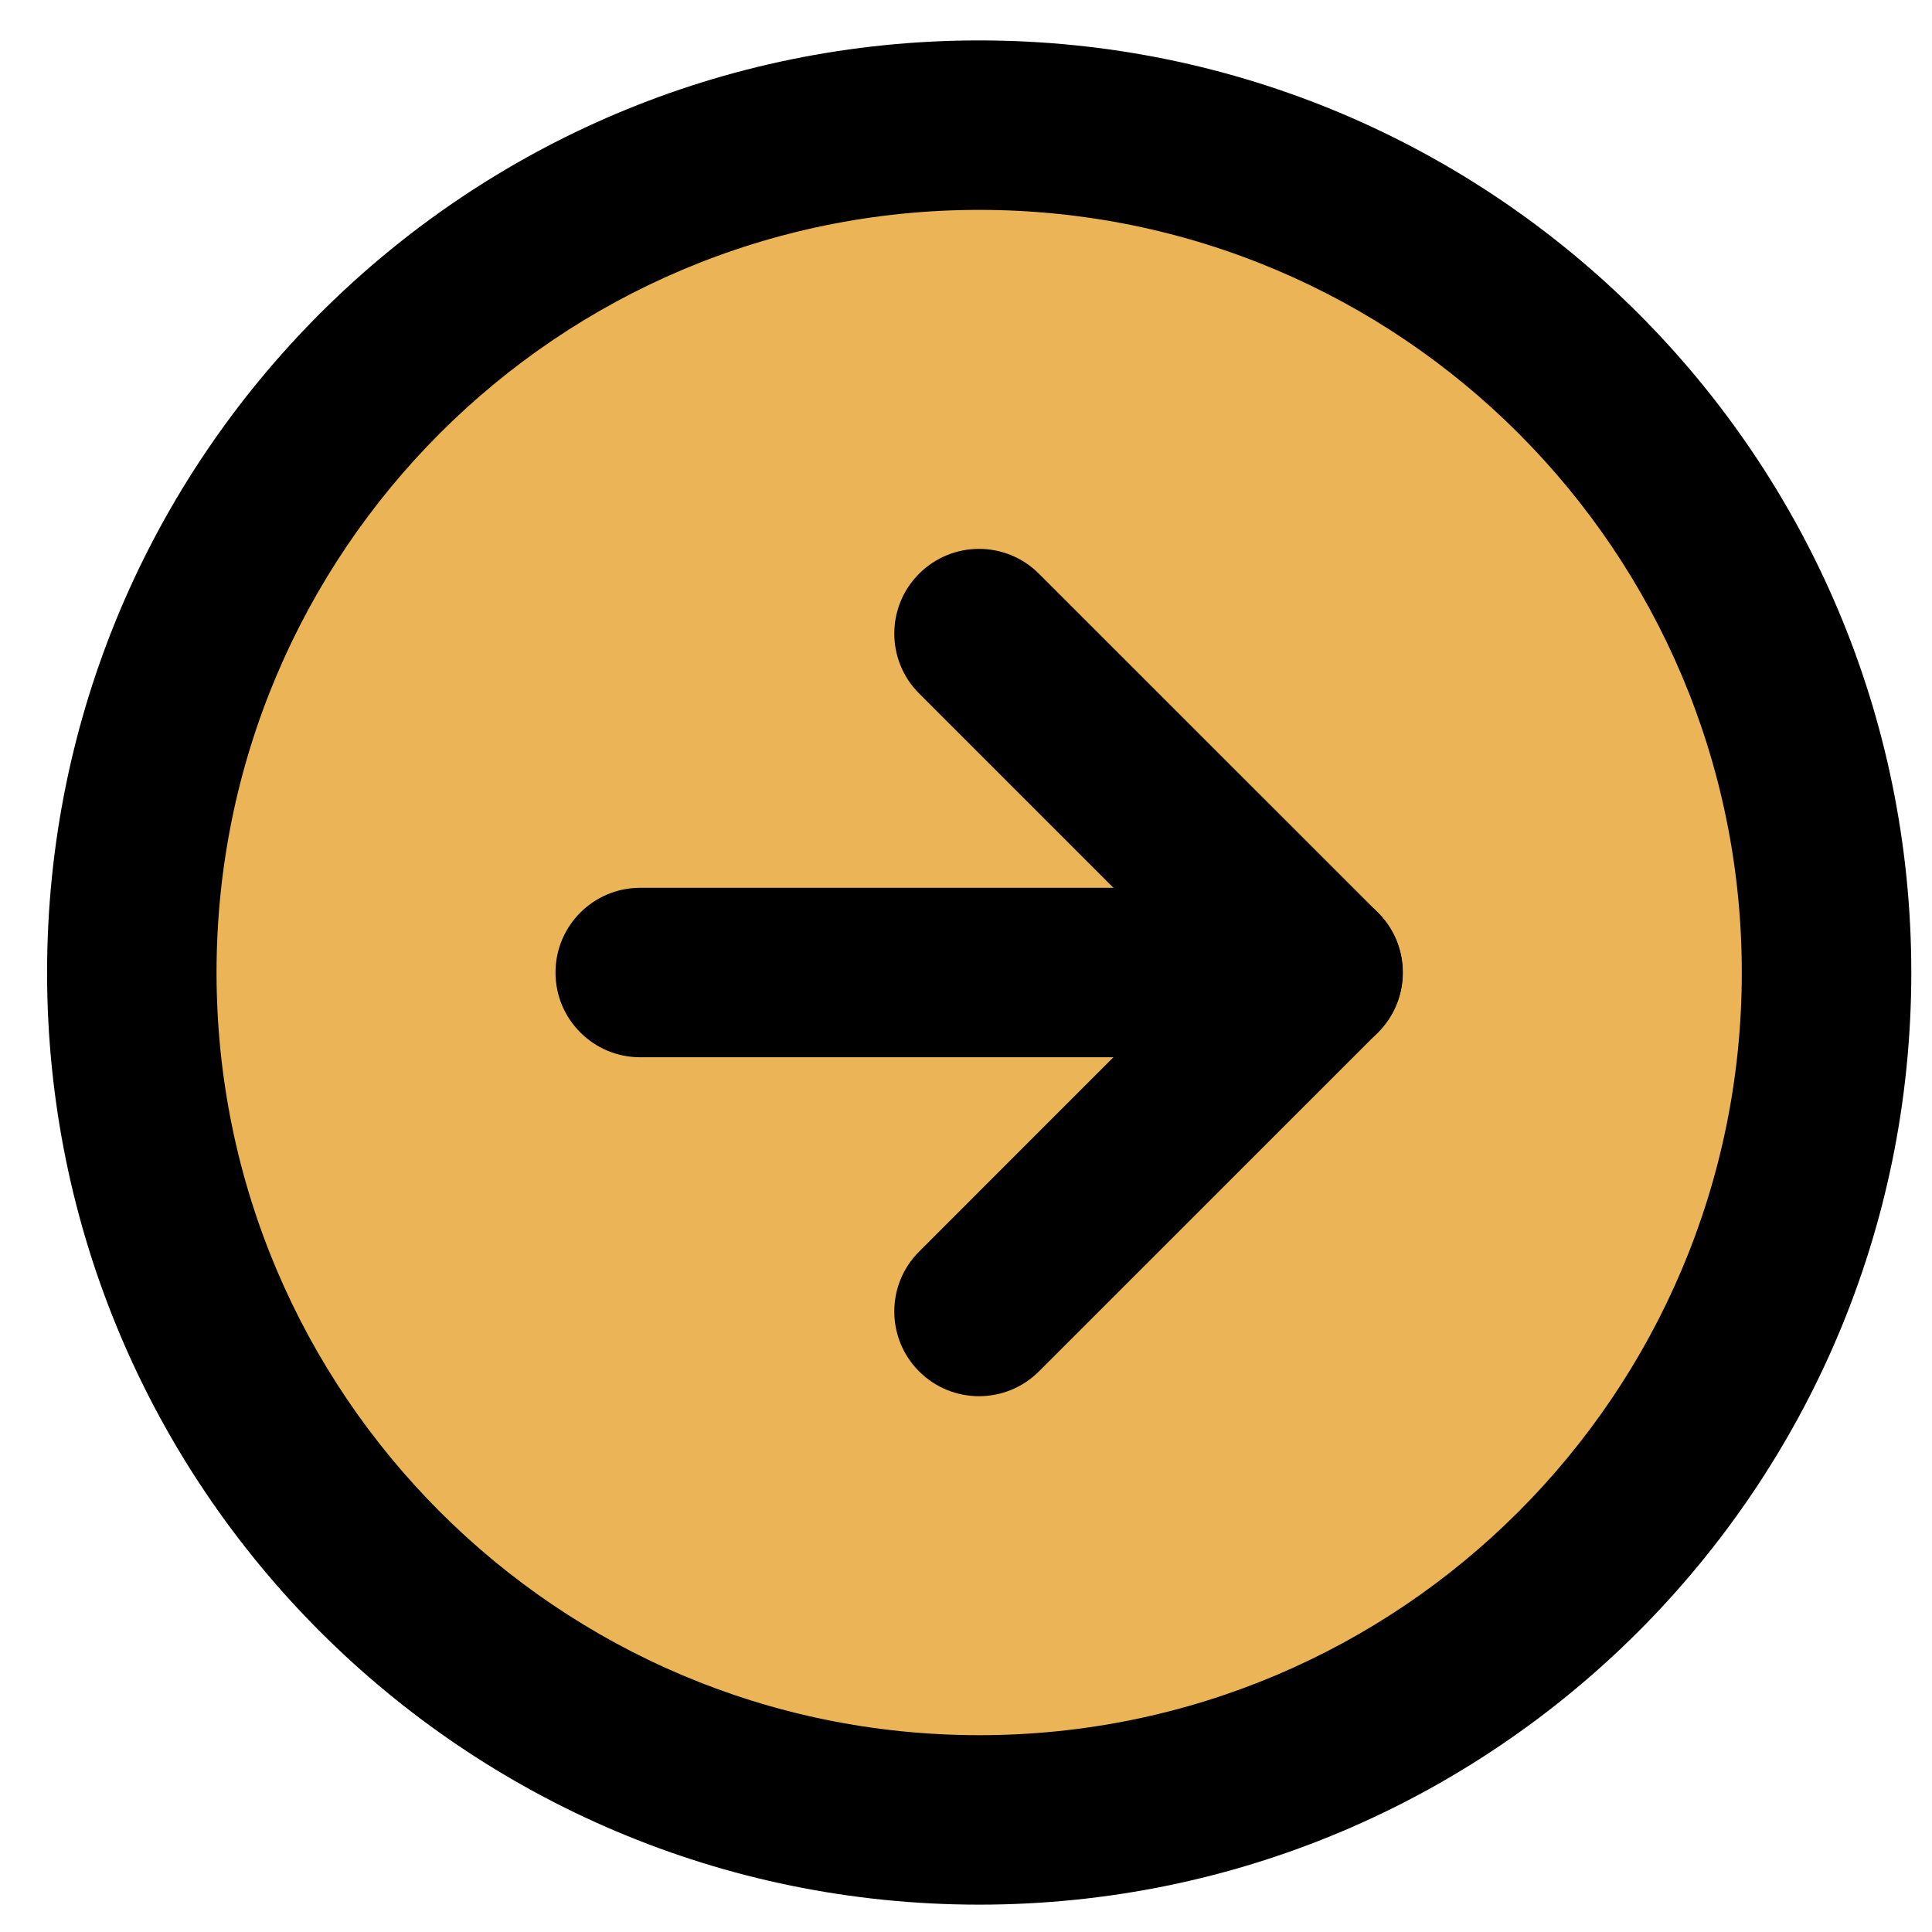 <svg width="38" height="38" viewBox="0 0 38 38" fill="none" xmlns="http://www.w3.org/2000/svg">
<path d="M19.647 36.185C28.852 36.185 36.314 28.724 36.314 19.519C36.314 10.314 28.852 2.852 19.647 2.852C10.442 2.852 2.98 10.314 2.98 19.519C2.98 28.724 10.442 36.185 19.647 36.185Z" fill="#EBB457"/>
<path d="M34.259 19.128C34.259 10.844 27.543 4.128 19.259 4.128C10.975 4.128 4.259 10.844 4.259 19.128C4.259 27.412 10.975 34.128 19.259 34.129C27.543 34.129 34.259 27.412 34.259 19.128ZM37.593 19.128C37.593 29.253 29.384 37.462 19.259 37.462C9.134 37.462 0.926 29.253 0.926 19.128C0.926 9.003 9.134 0.795 19.259 0.795C29.384 0.795 37.592 9.003 37.593 19.128Z" fill="black"/>
<path d="M18.078 11.284C18.729 10.633 19.783 10.633 20.434 11.284L27.102 17.95C27.752 18.601 27.752 19.656 27.102 20.307L20.434 26.974C19.783 27.624 18.729 27.624 18.078 26.974C17.427 26.323 17.427 25.267 18.078 24.617L23.566 19.128L18.078 13.64C17.427 12.989 17.427 11.934 18.078 11.284Z" fill="black"/>
<path d="M25.925 17.462C26.846 17.462 27.592 18.208 27.592 19.128C27.592 20.049 26.846 20.795 25.925 20.795H12.592C11.672 20.795 10.926 20.049 10.926 19.128C10.926 18.208 11.672 17.462 12.592 17.462H25.925Z" fill="black"/>
</svg>
